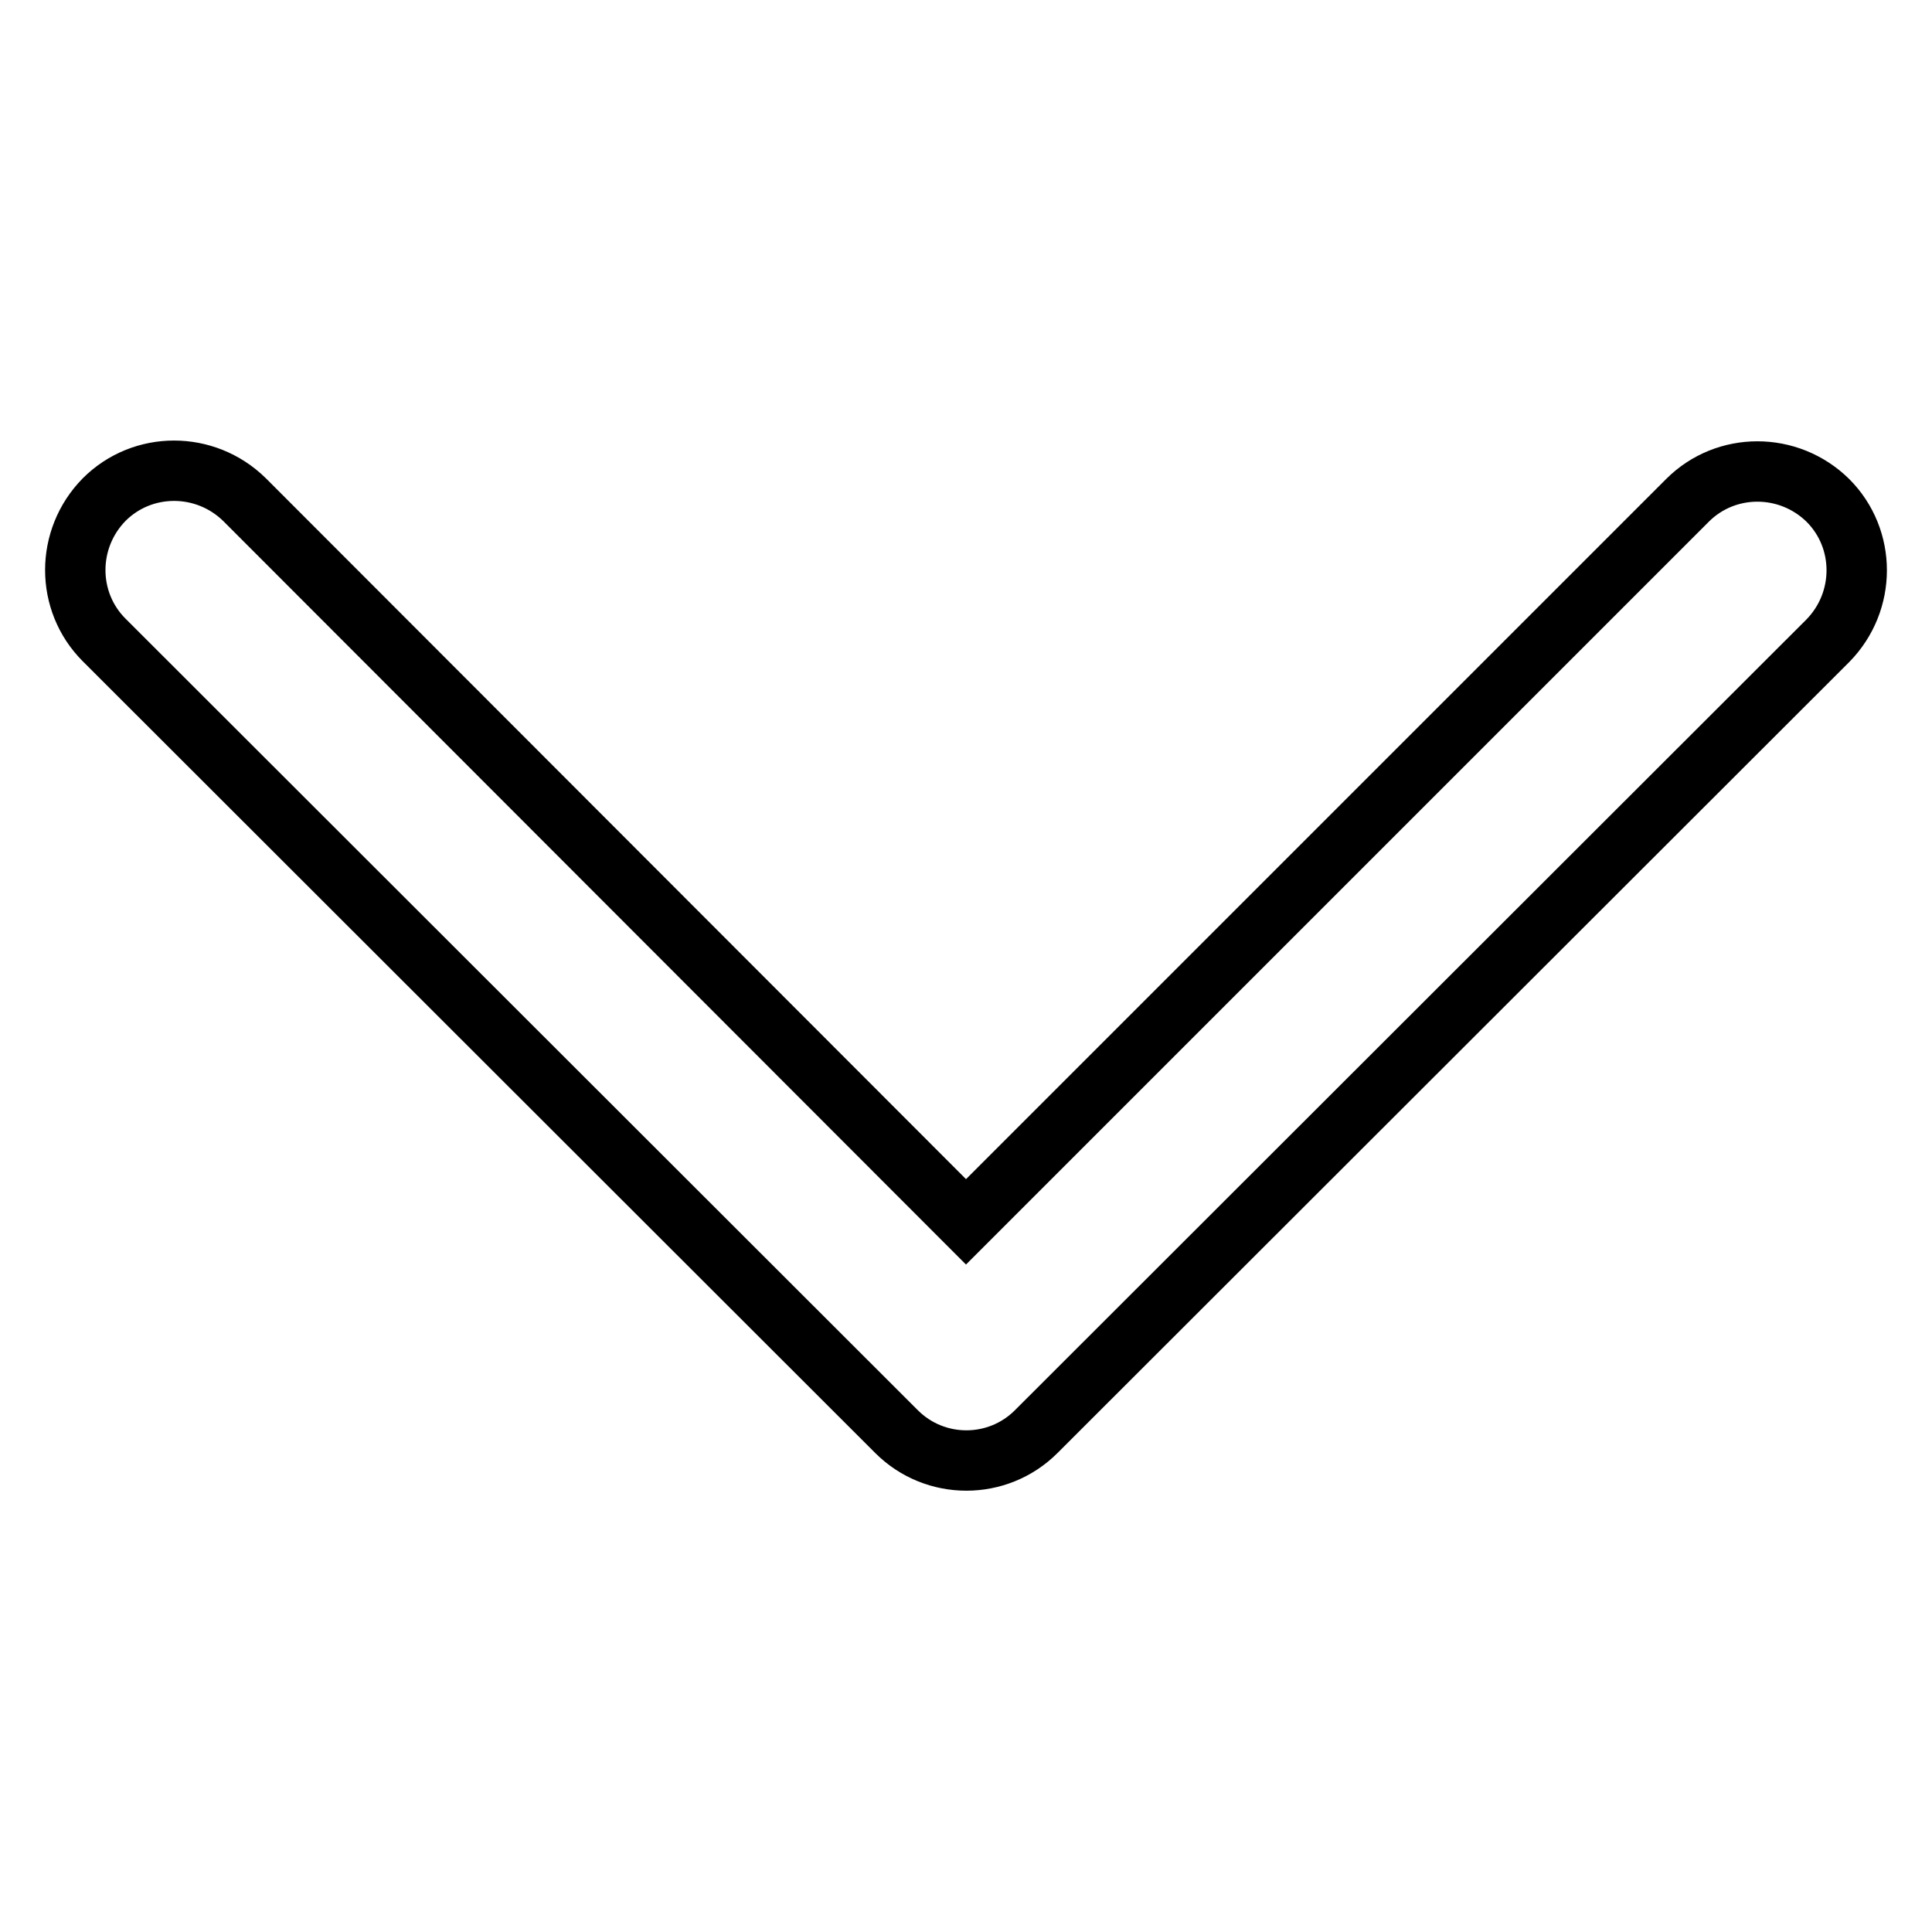 <?xml version="1.0" encoding="utf-8"?>
<!-- Svg Vector Icons : http://www.onlinewebfonts.com/icon -->
<!DOCTYPE svg PUBLIC "-//W3C//DTD SVG 1.1//EN" "http://www.w3.org/Graphics/SVG/1.1/DTD/svg11.dtd">
<svg version="1.1" xmlns="http://www.w3.org/2000/svg" xmlns:xlink="http://www.w3.org/1999/xlink" x="0px" y="0px" viewBox="0 0 256 256" enable-background="new 0 0 256 256" xml:space="preserve">
<g> <path stroke-width="8" fill-opacity="0" stroke="#000000"  d="M128,161.9l95.6-95.6c5.1-5.1,13.4-5.1,18.6,0c5.1,5.1,5.1,13.4,0,18.6L137.3,189.7 c-5.1,5.1-13.4,5.1-18.5,0c0,0,0,0,0,0L13.8,84.8c-5.1-5.1-5.1-13.4,0-18.6c5.1-5.1,13.4-5.1,18.6,0L128,161.9z"/></g>
</svg>